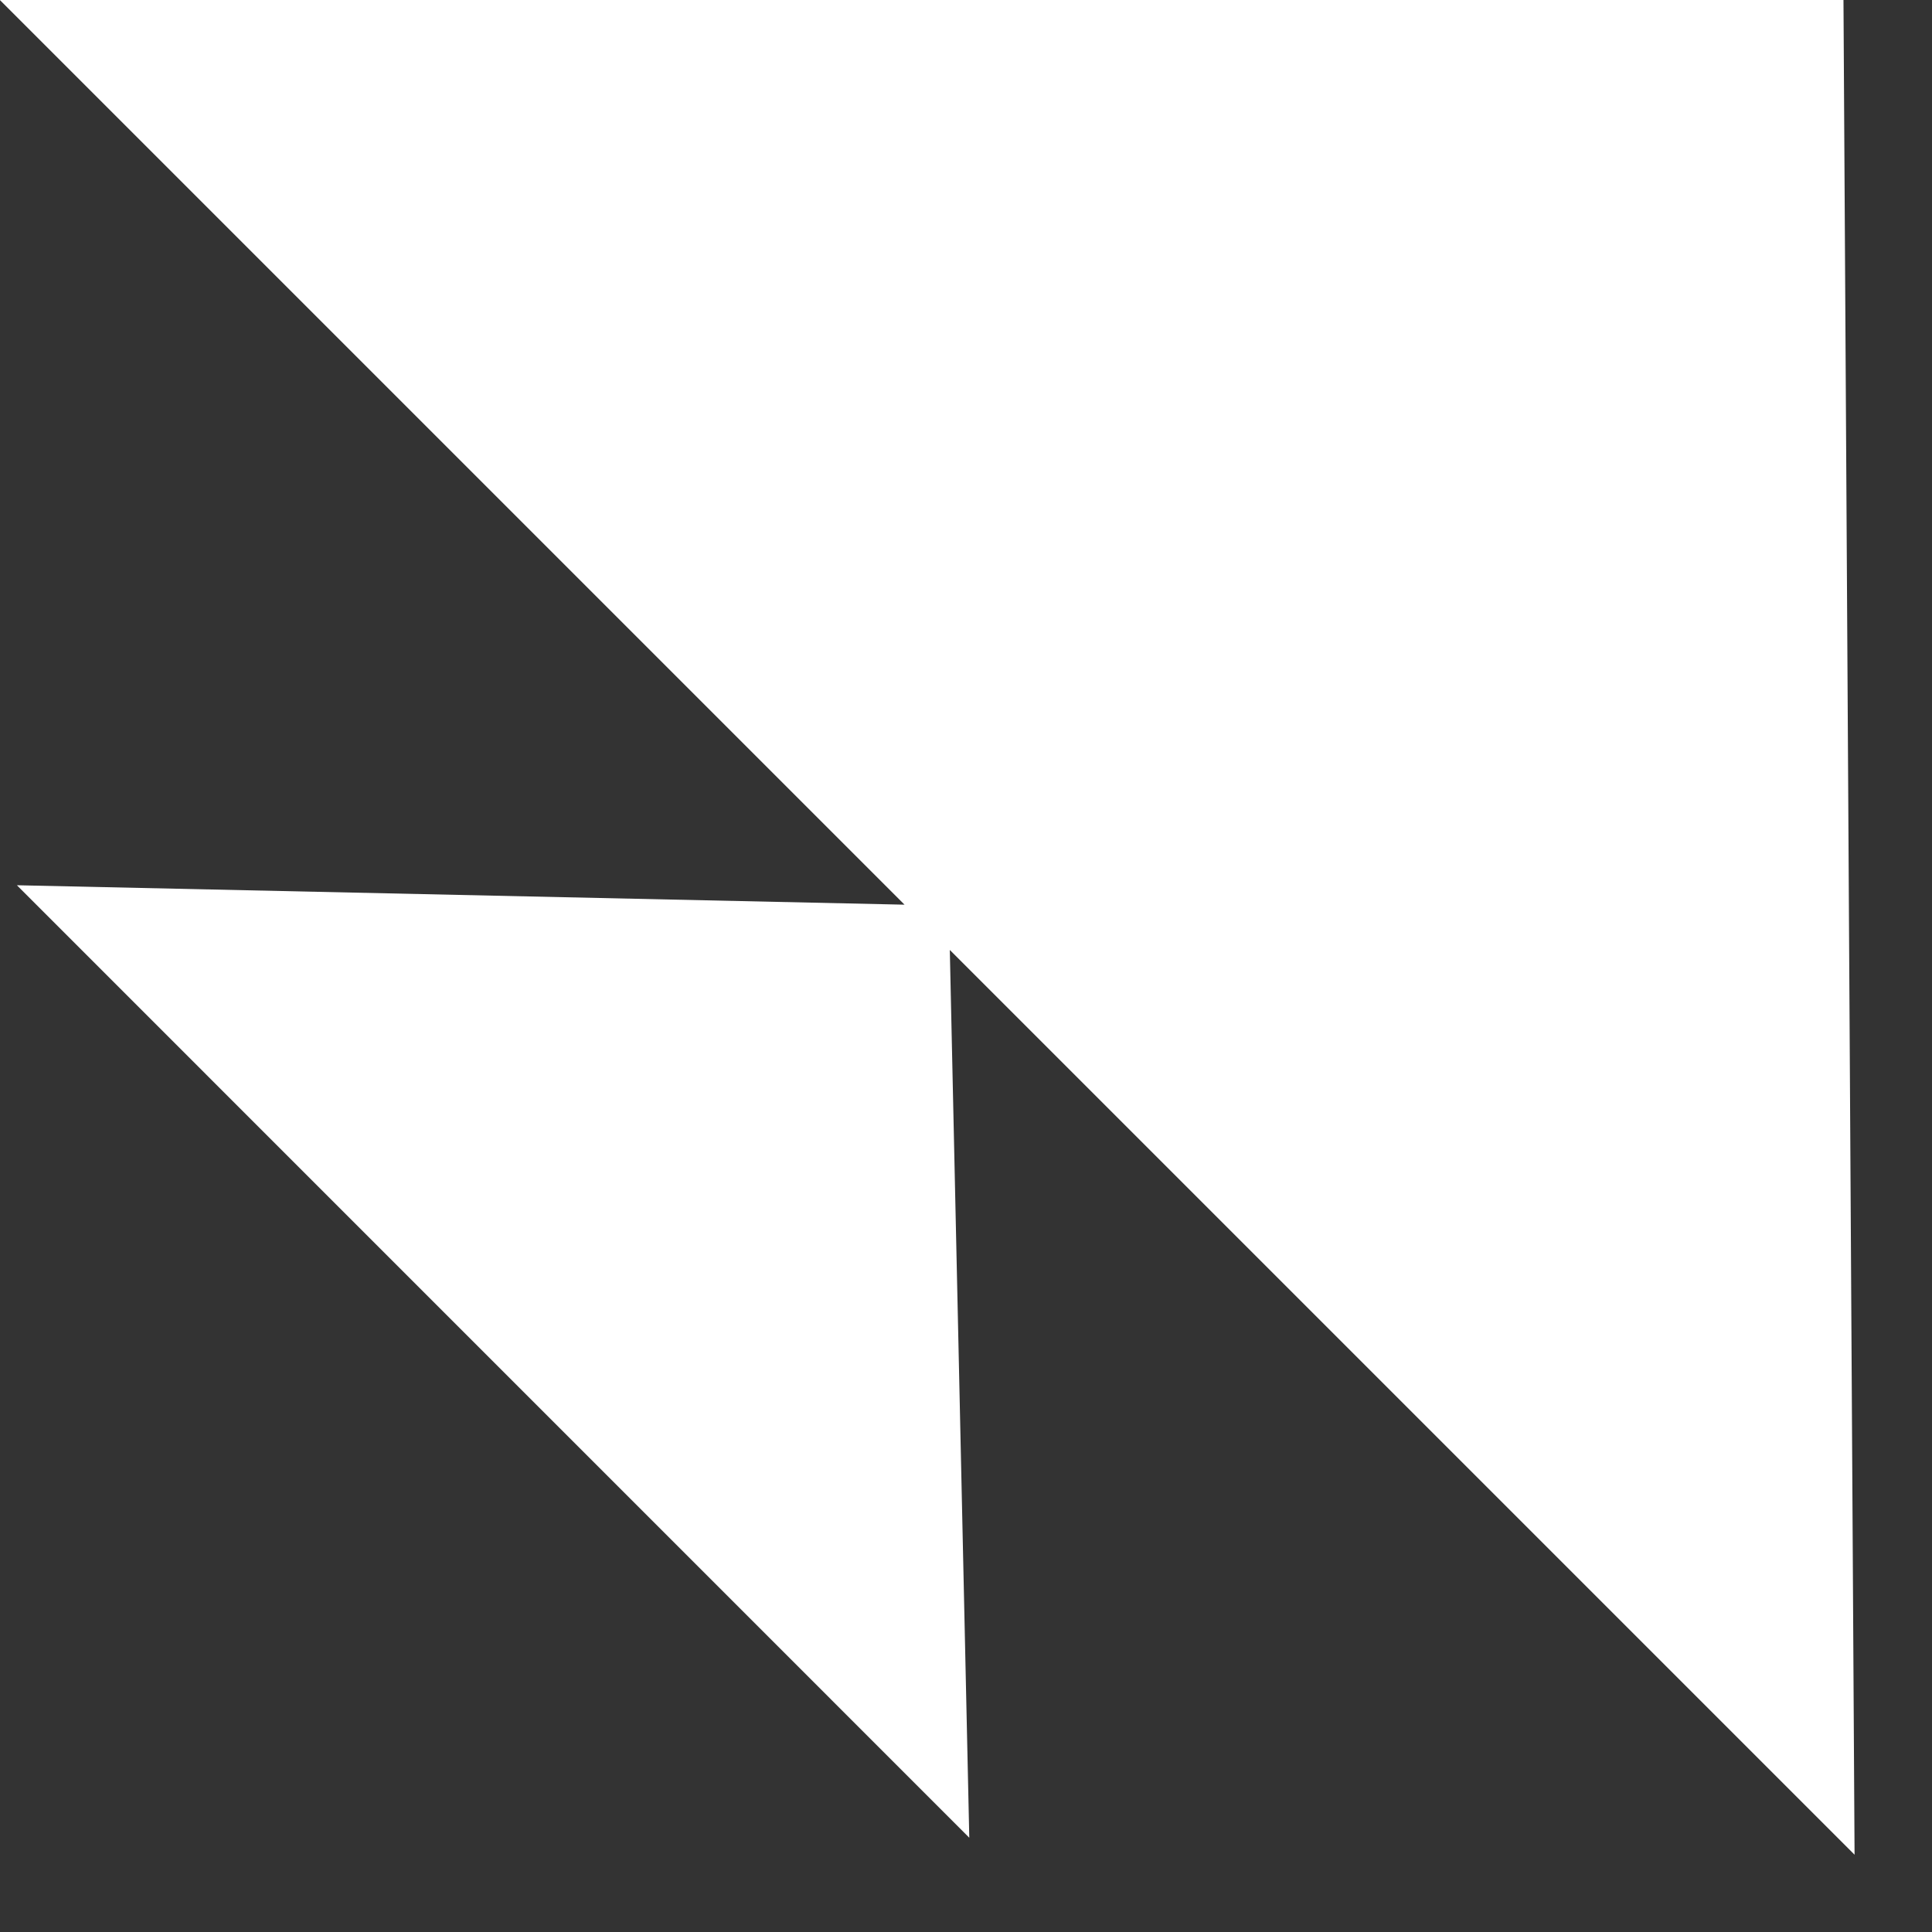<svg width="50" height="50" viewBox="0 0 50 50" fill="none" xmlns="http://www.w3.org/2000/svg">
<rect x="0" y="0" width="50" height="50" fill="#333333" stroke="none"/>
<g clip-path="url(#clip0_581_198)">
<path d="M47.996 48L24.581 24.585L25.085 47.56L0.437 22.91L23.409 23.413L-0.004 0H47.709L47.996 48Z" fill="white"/>
</g>
<defs>
<clipPath id="clip0_581_198">
<rect width="50" height="50" fill="white"/>
</clipPath>
</defs>
</svg>
